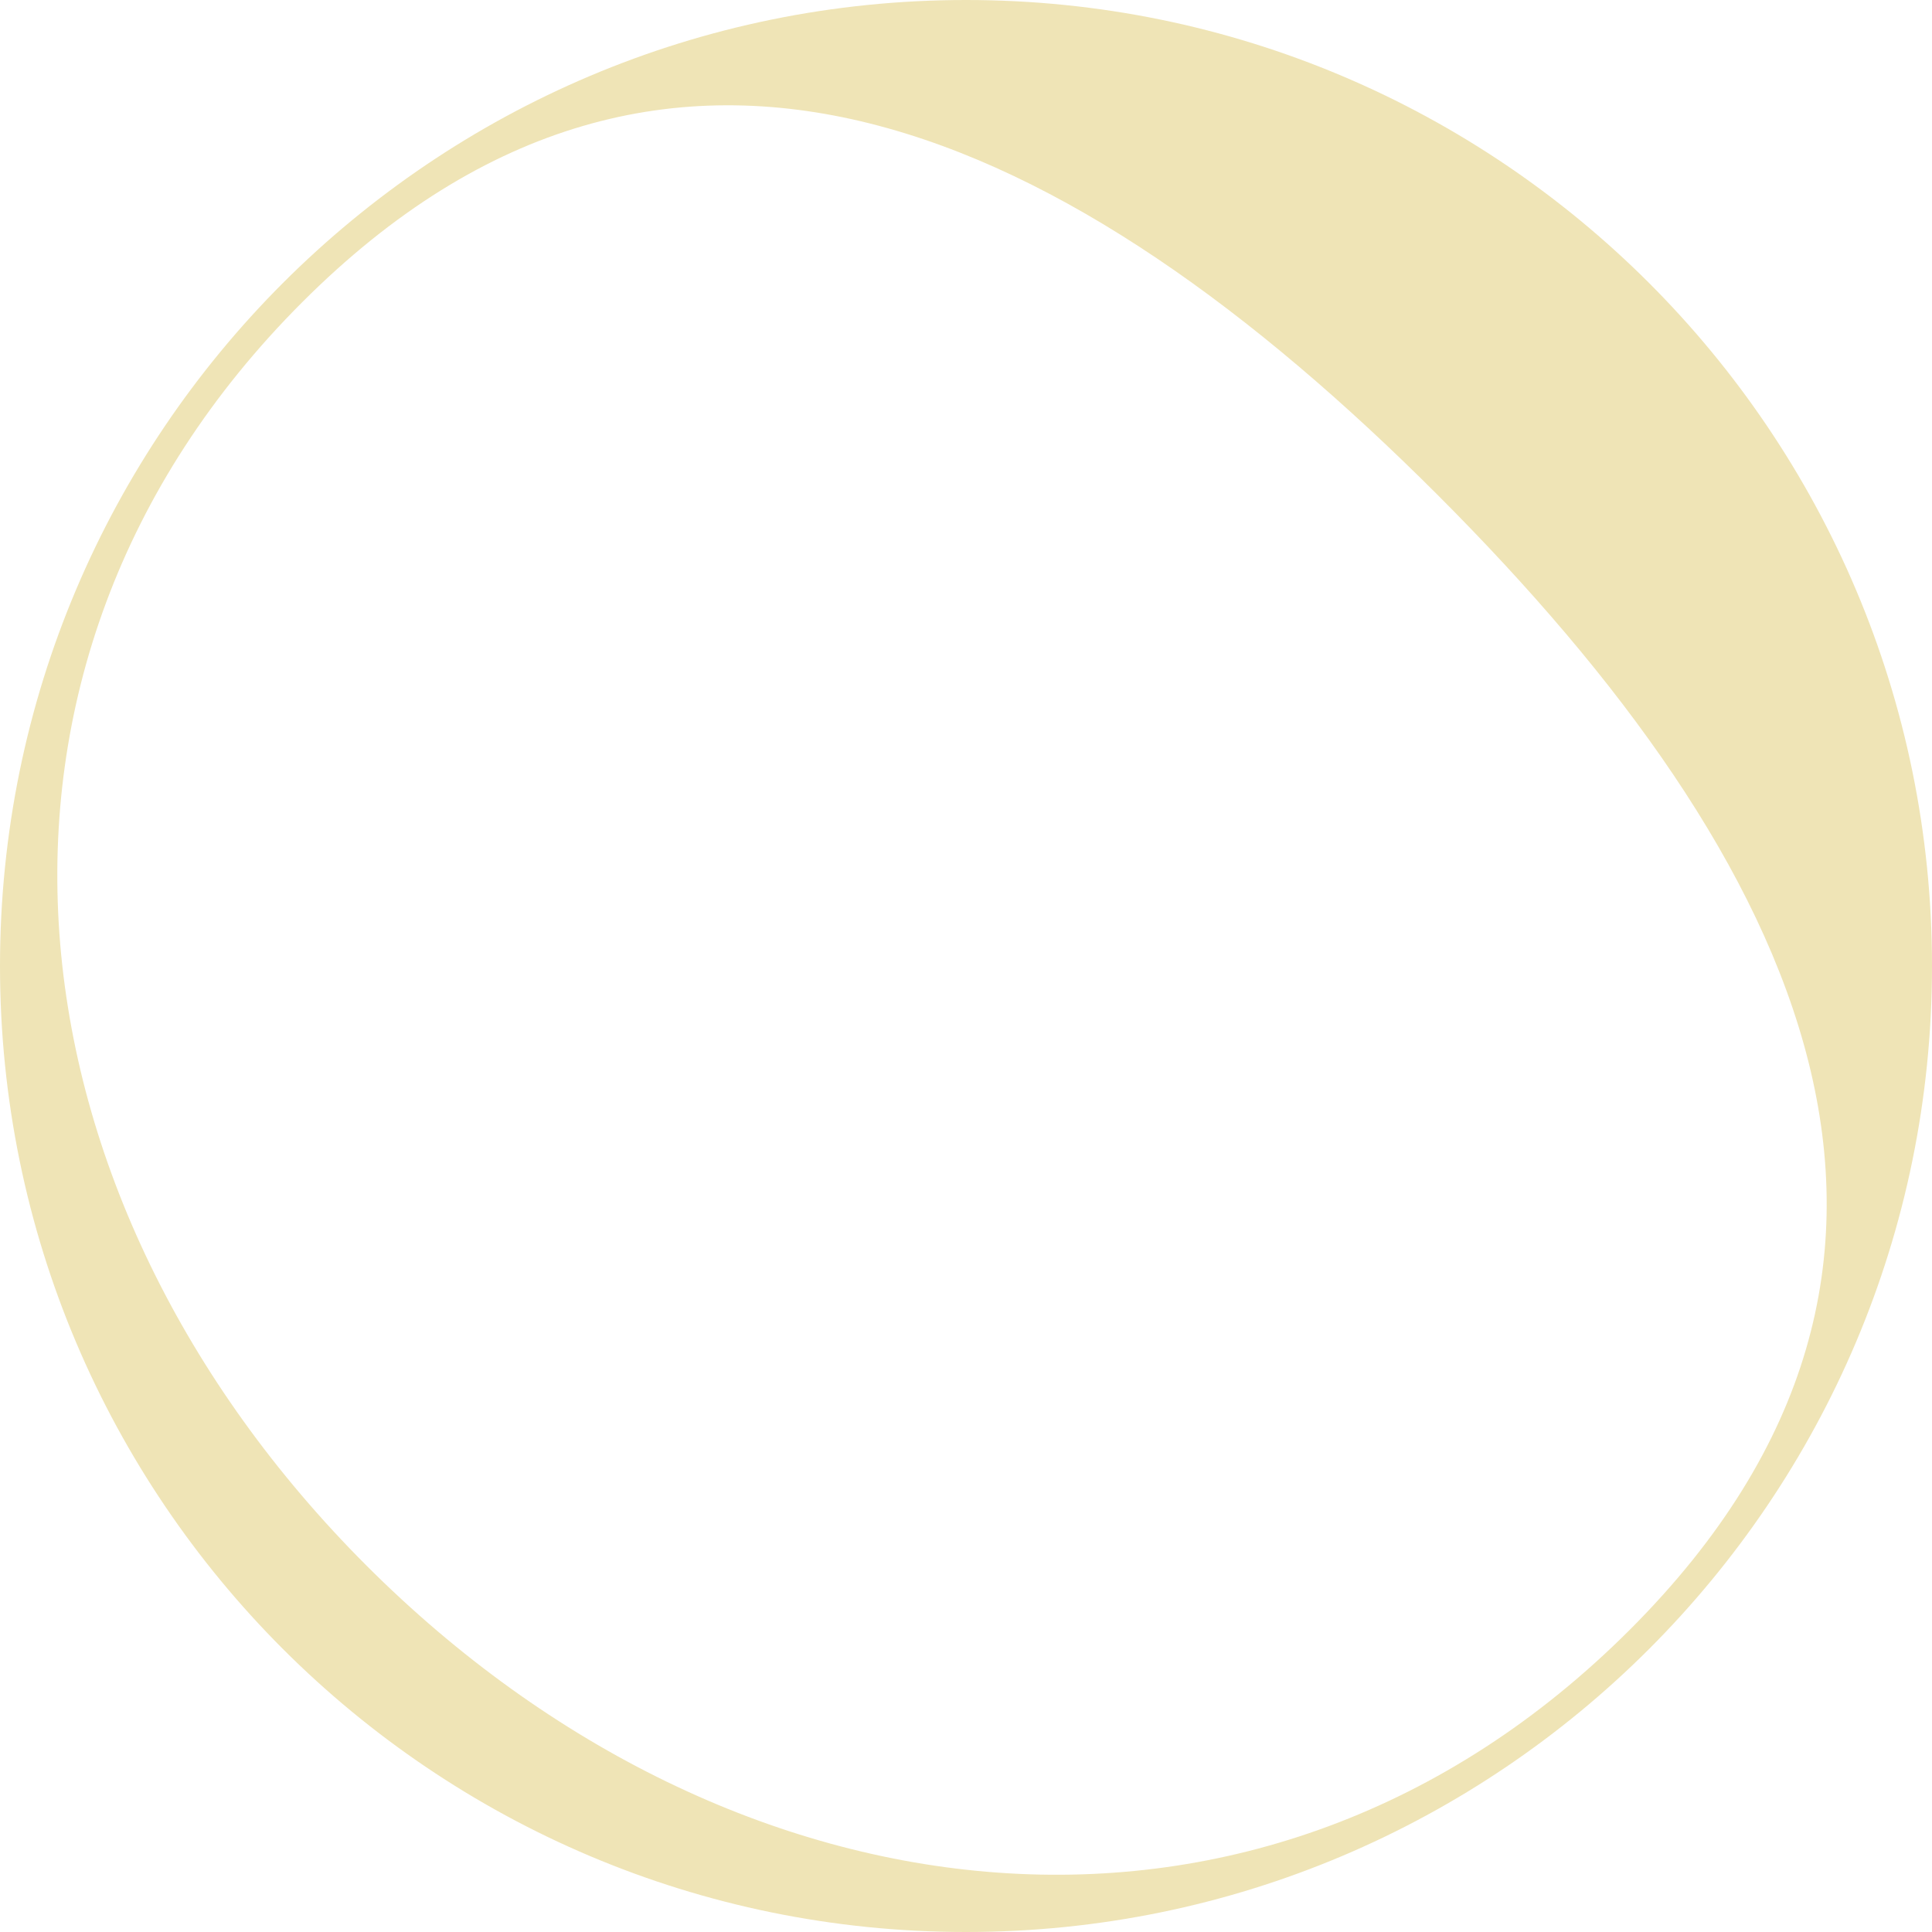<svg width="94" height="94" viewBox="0 0 94 94" fill="none" xmlns="http://www.w3.org/2000/svg"><script xmlns=""/>
<g clip-path="url(#clip0_110_17)">
<path d="M94 47C94 21.046 72.954 0 47 0C21.046 0 0 21.046 0 47C0 72.954 21.046 94 47 94C72.954 94 94 72.954 94 47ZM17.829 76.171C0 58.332 -3.135 32.543 14.704 14.704C32.543 -3.135 52.094 6.228 69.933 24.067C87.772 41.906 97.135 61.457 79.296 79.296C61.457 97.135 35.668 94.01 17.829 76.171Z" fill="#EFE4B6"/>
</g>
<defs>
<clipPath id="clip0_110_17">
<rect width="94" height="94" fill="white"/>
</clipPath>
</defs>
</svg>
